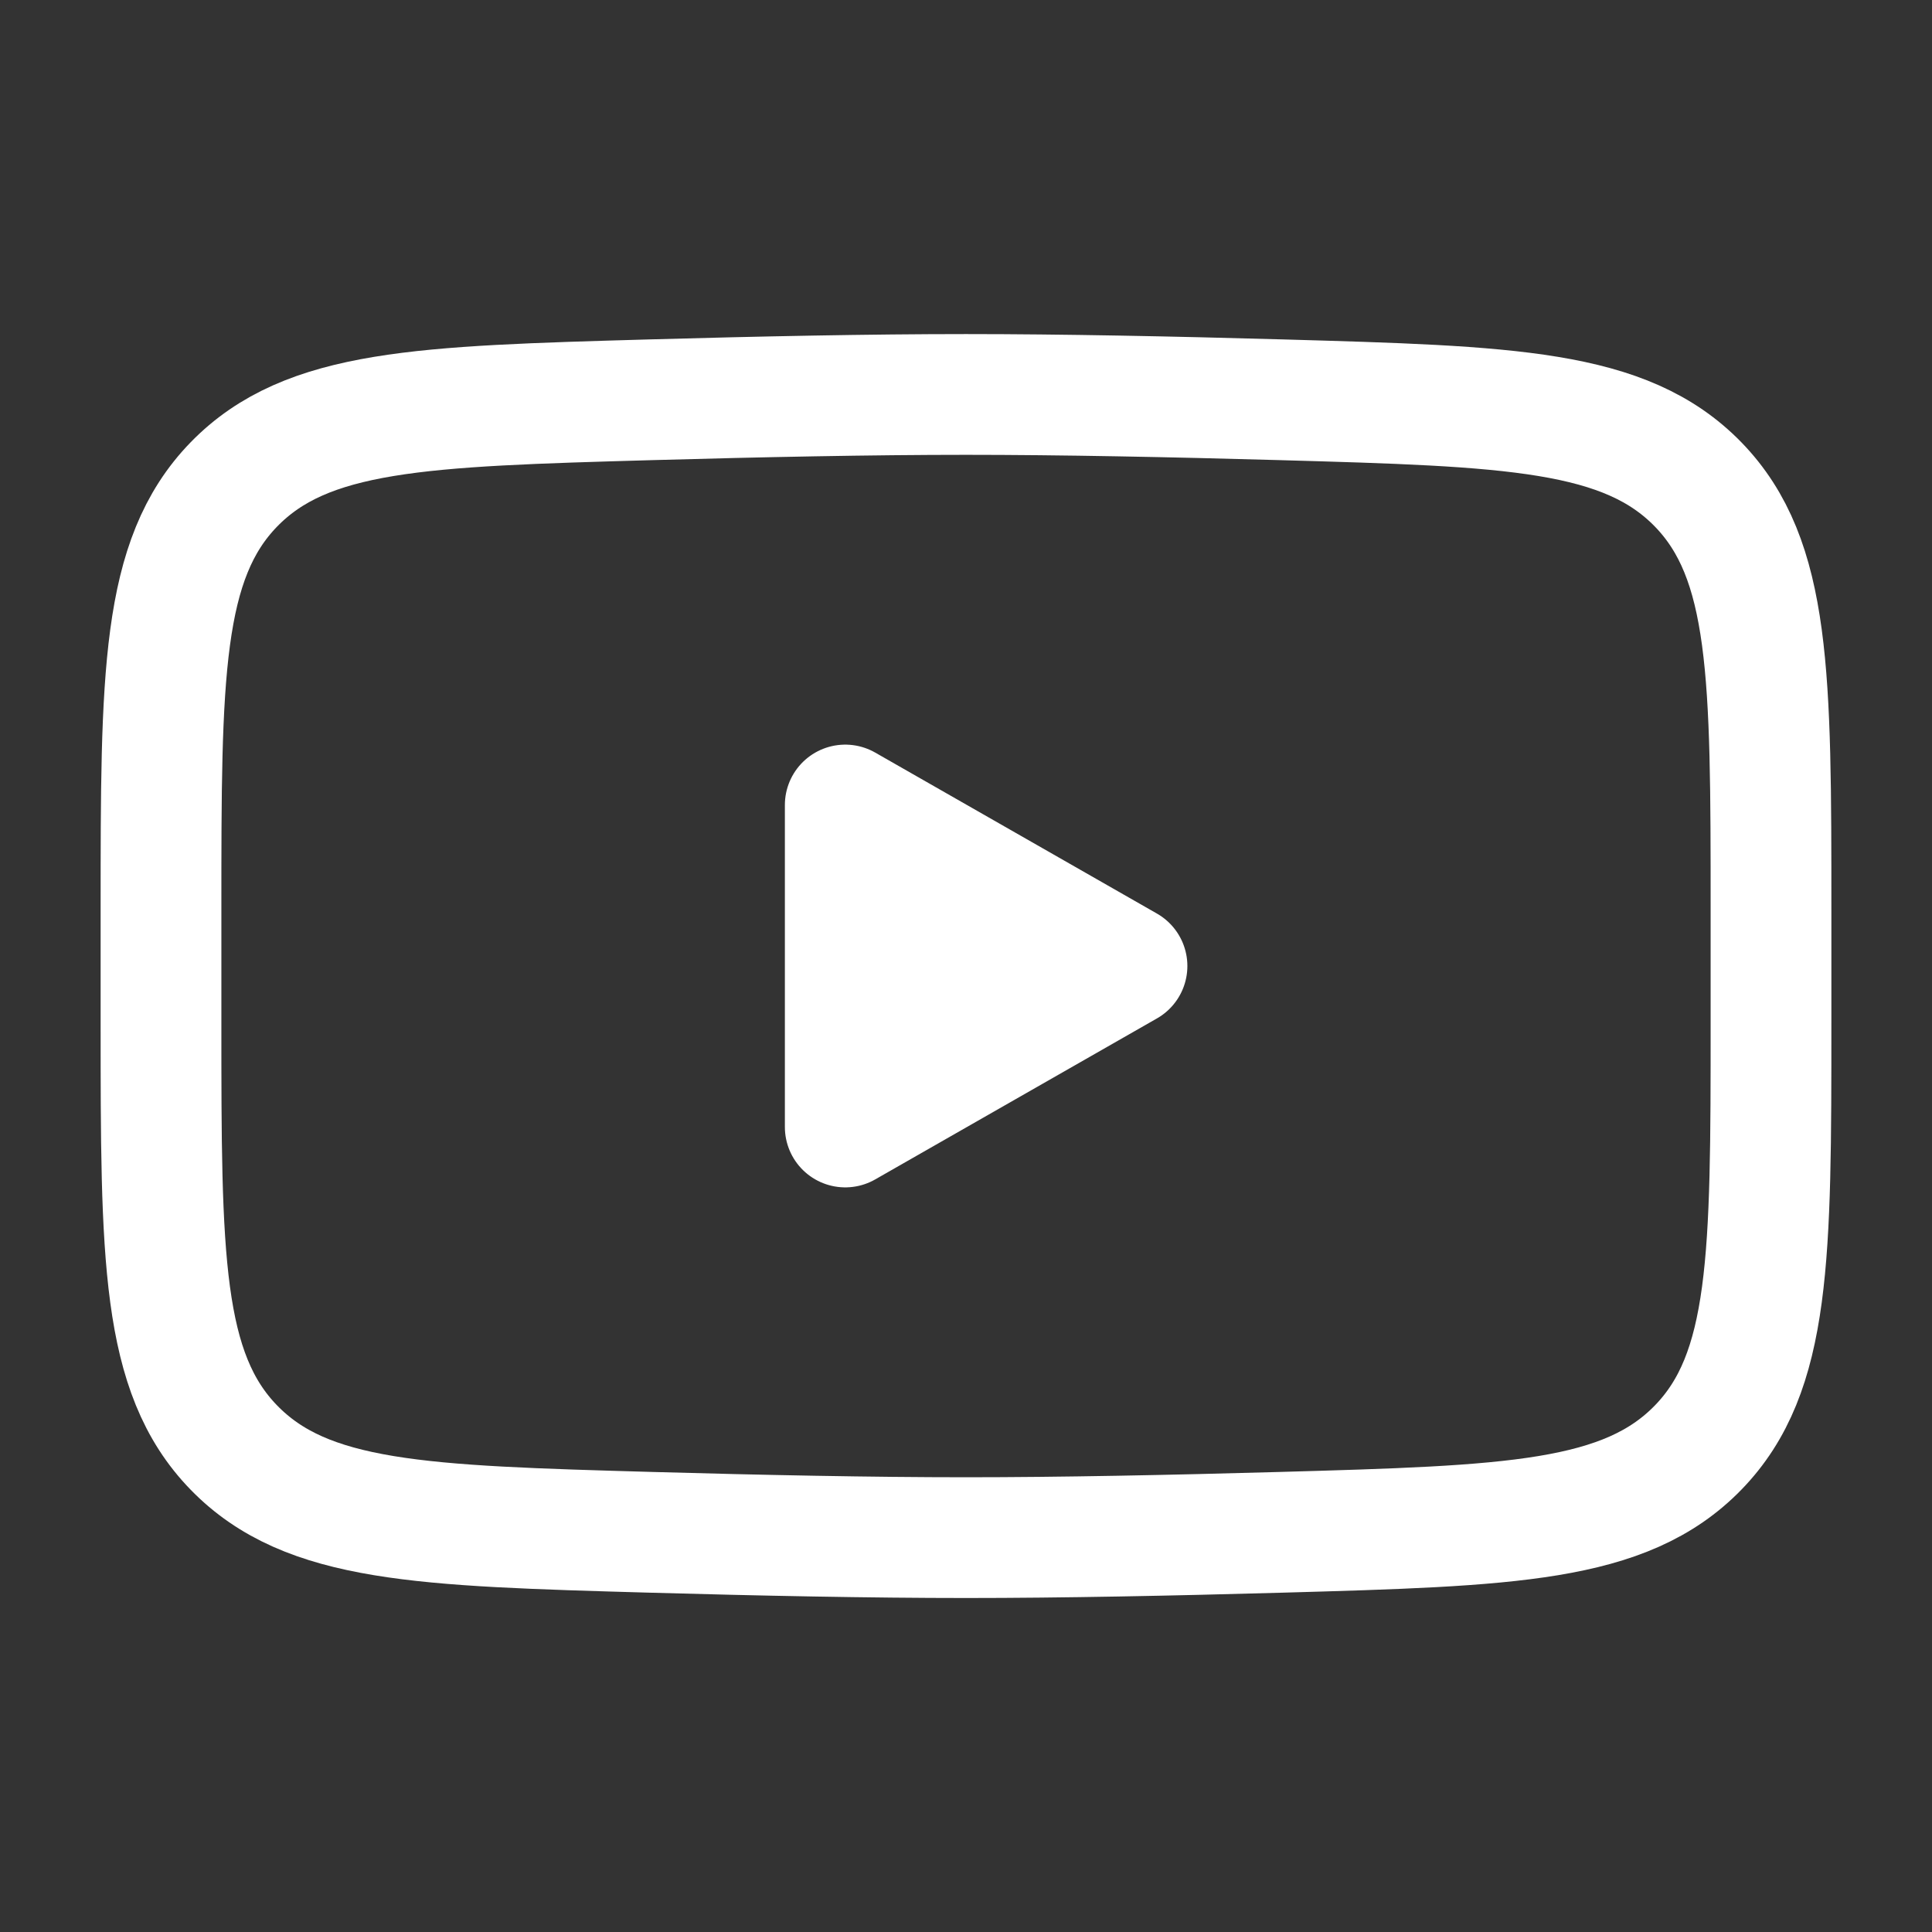 <svg width="24" height="24" viewBox="0 0 24 24" fill="none" xmlns="http://www.w3.org/2000/svg">
<rect x="0" y="0" width="24" height="24" fill="#333333" stroke="none"/>
<path d="M14 12L10.5 14V10L14 12Z" fill="white" stroke="white" stroke-width="1.5" stroke-linecap="round" stroke-linejoin="round"/>
<path d="M2 12.708V11.293C2 8.398 2 6.95 2.905 6.018C3.811 5.087 5.237 5.047 8.088 4.966C9.439 4.928 10.819 4.9 12 4.9C13.181 4.9 14.561 4.928 15.912 4.966C18.763 5.047 20.189 5.087 21.095 6.018C22 6.95 22 8.398 22 11.293V12.708C22 15.603 22 17.051 21.095 17.982C20.189 18.914 18.764 18.954 15.912 19.035C14.561 19.073 13.181 19.101 12 19.101C10.819 19.101 9.439 19.073 8.088 19.035C5.237 18.954 3.811 18.914 2.905 17.982C2 17.051 2 15.603 2 12.708Z" stroke="white" stroke-width="1.5"/>
</svg>
